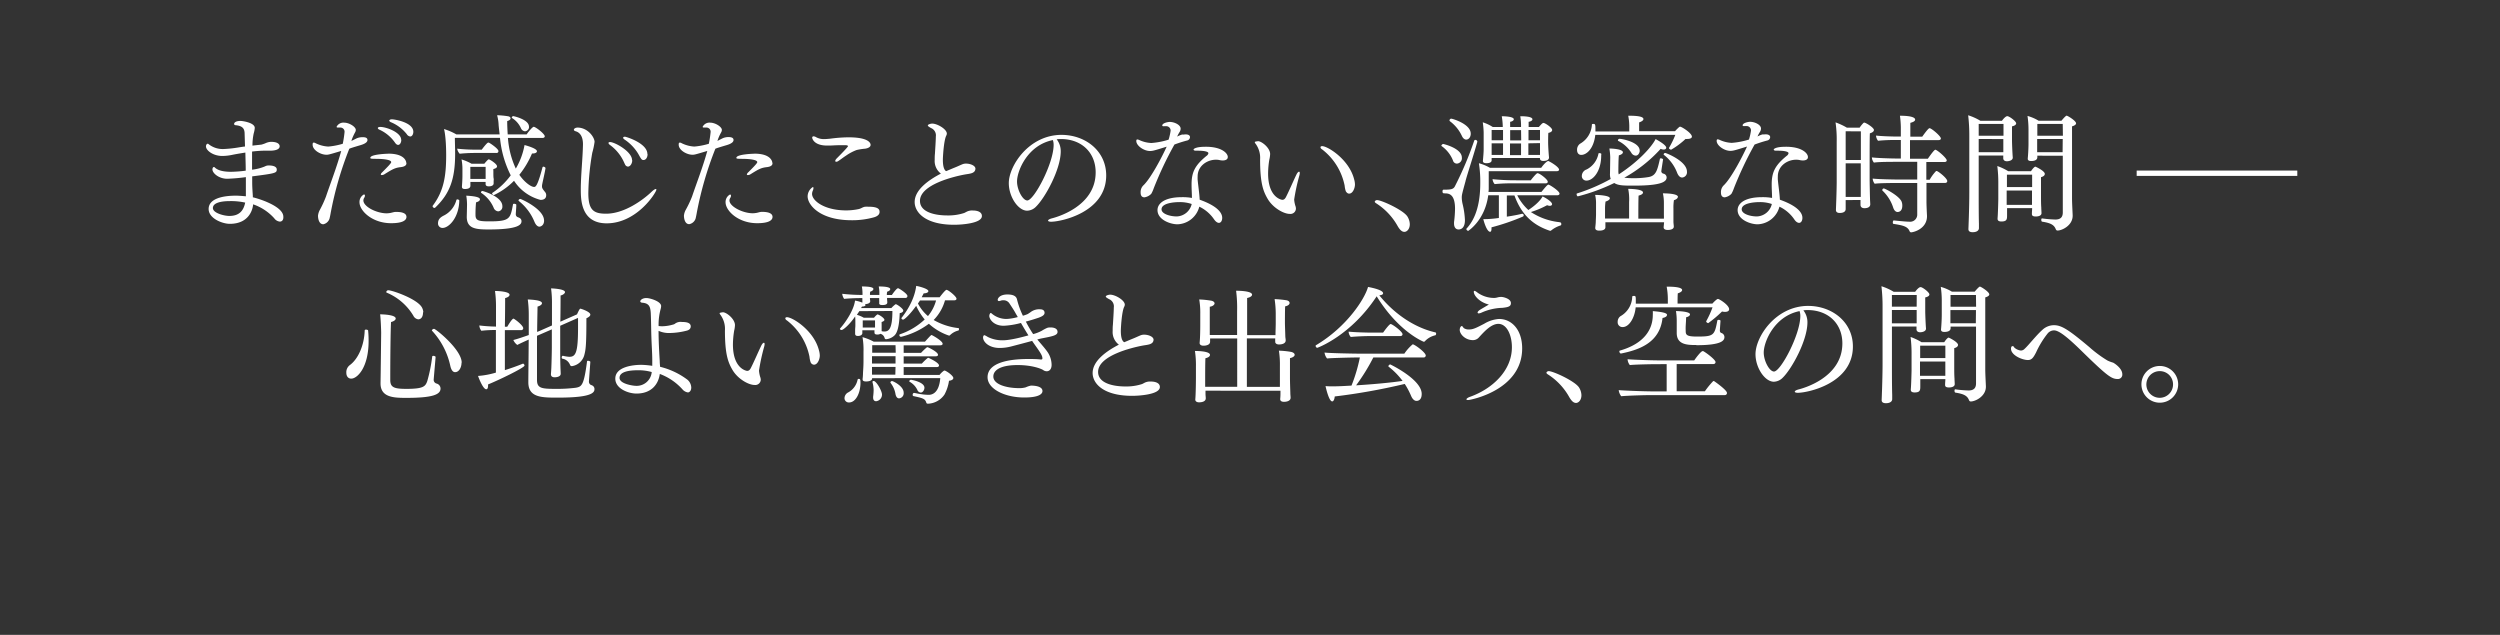 <svg xmlns="http://www.w3.org/2000/svg" viewBox="0 0 750 190.47"><rect x="0" y="0" width="750" height="190.47" fill="#333333" stroke="none"/><defs><style>.cls-1{fill:#fff;}.cls-2{fill:none;}</style></defs><g id="レイヤー_2" data-name="レイヤー 2"><g id="レイヤー_1-2" data-name="レイヤー 1"><path class="cls-1" d="M83.94,66.48a2.34,2.34,0,0,1-1.67-1,15.09,15.09,0,0,0-6.34-4.18c0,.53-.57,5.85-7,5.85-2.2,0-6.34-1.6-6.34-4.45,0-3.19,4.4-4,8.17-4,.3,0,1,0,3,.19V58c0-3.11,0-4.41,0-4.86a55.16,55.16,0,0,1-5.59.49c-2.5,0-4.44-1.67-4.44-2.81,0-.38.19-.72.46-.72a.33.33,0,0,1,.22.11c.69.69,2,1.33,4.94,1.33a38.29,38.29,0,0,0,4.37-.34c0-1.67-.07-3.49-.11-5.43-1.45.23-2.81.45-4.11.72a15,15,0,0,1-2.81.3c-2.73,0-4.9-1.63-4.9-2.88,0-.46.27-.8.53-.8a.33.33,0,0,1,.23.11A6.78,6.78,0,0,0,67,44.71a35.52,35.52,0,0,0,4.37-.45c.73-.12,1.41-.23,2.13-.31l-.11-3.72c0-1.37-.34-2.43-2.62-2.66-.35,0-.54-.19-.54-.38s.19-.91,1.94-.91c.61,0,4.26.53,4.26,2.09A7.48,7.48,0,0,1,76.12,40a16.74,16.74,0,0,0-.38,3.69c.83-.11,1.71-.19,2.66-.3A8.57,8.57,0,0,0,79.57,43a4.52,4.52,0,0,1,1.71-.45c2.36,0,2.62.95,2.62,1.33,0,1-1.4,1.33-3,1.33a34.65,34.65,0,0,0-5.28.26c0,1.9,0,3.76,0,5.44a14.16,14.16,0,0,0,3.88-1,2.23,2.23,0,0,1,1.17-.27c1.22,0,2.36.31,2.36,1.22,0,1.06-.49,1.17-7.37,2.05l0,1.9c0,1.25.11,2.7.19,4l0,.38c2.43.57,9.15,2.85,9.15,5.81C85.08,66,84.59,66.48,83.94,66.48ZM69,60.33c-3,0-5.13.61-5.13,2.09s3.31,2.36,4.94,2.36c3,0,4.26-1.6,4.75-4A19.72,19.72,0,0,0,69,60.33Z"/><path class="cls-1" d="M110.24,42c0,.53-.49,1.06-2,1.52-2.66.79-3,.91-3.45,1.1a104.17,104.17,0,0,0-5.55,19.07c-.08.5-.3,1.63-.42,2A2.51,2.51,0,0,1,97,67.28c-1.44,0-1.6-2-1.6-2.54a4.6,4.6,0,0,1,.46-1.6A32.9,32.9,0,0,0,97.78,59c1.48-4.37,3.23-8.81,4.59-13.72-3.79,1.14-3.87,1.14-4.48,1.14-1.67,0-4.1-1.36-4.1-3a1.64,1.64,0,0,1,.07-.53.39.39,0,0,1,.27-.11,1.08,1.08,0,0,1,.57.19,9.76,9.76,0,0,0,3.8,1,21.63,21.63,0,0,0,4.33-.84,32.51,32.51,0,0,0,.53-3.46,1.24,1.24,0,0,0-1.33-1.4,1.8,1.8,0,0,0-.38,0c-.11,0-.19,0-.3,0-.27,0-.38-.11-.38-.22a2.28,2.28,0,0,1,2.2-1.26c1.67,0,3.57,1.29,3.57,2.17a1.59,1.59,0,0,1-.22.76,14.3,14.3,0,0,0-1.11,2.54A4.3,4.3,0,0,0,106,42l1-.5a4.38,4.38,0,0,1,1.79-.34C109.86,41.14,110.24,41.48,110.24,42Zm11.7,23.06c0,1.1-1.29,1.9-4.6,1.9-5.69,0-9.49-3.73-9.49-6.27a2.56,2.56,0,0,1,1.33-2.36c.19,0,.3.16.3.38a1.25,1.25,0,0,1-.23.65,1.49,1.49,0,0,0-.23.76C109,62,113,64,116,64a7.14,7.14,0,0,0,.91-.08c.57-.07,1.1-.3,1.67-.34h.27C120.35,63.56,121.94,63.86,121.94,65.08Zm0-16.11c0,.46-.26,1-1.63,1.18-1.75.19-2.47.57-5,2.16a1.52,1.52,0,0,1-.77.23c-.19,0-.3-.08-.3-.19s.11-.38.46-.68c1.36-1.37,2.66-2.66,2.66-3,0-.79-2.62-1-4.6-1-1.52,0-1.67-.07-1.67-.3,0-1.14,5.58-1.25,5.73-1.25C121.3,46.2,121.9,48.29,121.9,49Zm-1.55-7c0,.76-.38,1.52-.95,1.52-.31,0-.65-.23-1-.76a11.45,11.45,0,0,0-4.6-3.8c-.34-.15-.49-.3-.49-.49s.27-.34.72-.34C115.86,38.07,120.35,39.7,120.35,41.94ZM124,39.55c0,.72-.38,1.4-.92,1.4a1.41,1.41,0,0,1-1.06-.72,11.88,11.88,0,0,0-4.75-3.57c-.34-.15-.49-.34-.49-.49s.3-.38.72-.38C118.41,35.79,124,36.7,124,39.55Z"/><path class="cls-1" d="M162.68,55.2a3.66,3.66,0,0,0-.08.61c0,.57.08.76.88,1.75a1.48,1.48,0,0,1,.38,1c0,1.07-.8,1.41-1.71,1.41a13.57,13.57,0,0,1-7.94-5.74,21,21,0,0,1-6.05,4.3.62.62,0,0,1-.53-.5.22.22,0,0,1,.12-.19,21.92,21.92,0,0,0,5.47-5.24A31.39,31.39,0,0,1,150,41.37H136.46c0,1.25.08,3.12.08,4.75,0,7.48-1.52,11.93-6,16.19a.36.36,0,0,1-.19.07.6.6,0,0,1-.57-.49.18.18,0,0,1,0-.12c3.31-4.37,4.07-8.81,4.07-15.19,0-5.36-.57-7.64-.65-7.87a17.77,17.77,0,0,1,3.69,1.6h13c-.11-.92-.22-1.86-.3-2.74a13,13,0,0,0-.46-3,23.94,23.94,0,0,1,3.23.3c.54.08.8.35.8.65s-.3.61-1,.8c0,1.4.07,2.73.15,4H158c.53-.84,1.78-2.28,2.12-2.28.54,0,3.31,2.12,3.31,2.85,0,.26-.23.49-.65.49H152.38a26.24,26.24,0,0,0,2.36,9.2,21.22,21.22,0,0,0,2.62-7.07c3.61,1,3.72,1.67,3.72,1.86,0,.38-.45.68-1.37.68h-.11a27,27,0,0,1-3.8,6.39c1.63,2.35,3.57,3.64,4.41,3.64.42,0,1,0,2.54-5.88A.29.29,0,0,1,163,50c.27,0,.65.22.65.45v0C163.48,51.67,162.87,54.21,162.68,55.2Zm-29.9,13.18a1.33,1.33,0,0,1-1.37-1.44c0-1.37,1.06-1.94,1.9-2.36A7.28,7.28,0,0,0,136.92,60a.3.3,0,0,1,.3-.19c.23,0,.57.19.57.34C137.68,65.34,134.64,68.38,132.78,68.38Zm16.75-23.06a.54.54,0,0,1-.61.57h-6.57a43.41,43.41,0,0,0-4.44.23,2.9,2.9,0,0,1-.76-1.52,49.45,49.45,0,0,0,5.5.3h1.87s1.55-2.12,1.93-2.12c.08,0,.16,0,.19,0C147.14,43,149.53,44.64,149.53,45.32Zm-.42,4.6c0,.34-.34.61-1.1.8a4.64,4.64,0,0,0,0,.64v.46c0,.64,0,1.4.08,1.71s0,.57,0,.87,0,.34,0,.5V55c0,.8-1,.91-1.41.91-.72,0-1-.26-1-.72v-.61h-4.56v.12c0,.38,0,.6,0,1,0,.57-.41,1-1.63,1-.57,0-.91-.15-.91-.68v-.12c0-.07.15-1.75.15-3.19V50.57a14.81,14.81,0,0,0-.27-2.74,14,14,0,0,1,3,1.29h3.84c.23-.3,1.1-1.33,1.33-1.33S149.11,49.12,149.11,49.92Zm-2.5,18.92c-3.88,0-6.58-.23-6.58-3.8V65s.08-3.19.08-3.6a17.12,17.12,0,0,0-.23-2.7c3.65.19,4.1.72,4.1,1.1s-.38.68-1.17.91a36,36,0,0,0-.16,3.76c0,1.67.84,1.94,4.15,1.94,6.19,0,6.3-.8,7.1-5.09,0-.15.19-.19.38-.19s.61.11.61.3v0c0,.76-.11,1.94-.15,2.7v.11a.92.92,0,0,0,.6.92c.69.22,1.11.56,1.11,1.21C156.45,67.36,155.65,68.84,146.61,68.84ZM141.1,50.07v3.61h4.59c0-.46,0-.84,0-1.37V50.07Zm9.61,11.78a1.39,1.39,0,0,1-1.25,1.56,1.63,1.63,0,0,1-1.37-1.1,10.07,10.07,0,0,0-3.73-4.45.15.15,0,0,1-.07-.15.49.49,0,0,1,.42-.42C144.82,57.29,150.71,58.92,150.71,61.85Zm8-23.86a1.32,1.32,0,0,1-1.18,1.4,1.47,1.47,0,0,1-1.22-.87,7,7,0,0,0-2.69-3.11c-.08,0-.08-.08-.08-.16a.48.48,0,0,1,.46-.41C154.09,34.84,158.69,35.82,158.69,38Zm4.52,28.15c0,1.56-1.1,1.86-1.41,1.86-.53,0-1.1-.49-1.52-1.55a15.36,15.36,0,0,0-4.67-6.16.28.28,0,0,1-.08-.15c0-.23.31-.46.54-.46S163.21,62.72,163.21,66.14Z"/><path class="cls-1" d="M182,67c-7.72,0-7.76-7.11-7.76-10.22,0-4.14.58-9.31.65-13.49,0-2.77-1.25-3.65-2.2-3.91-.27-.08-.53-.23-.53-.46s.34-.65,1.21-.65c3.12.12,5,3,5,4.3a22.82,22.82,0,0,1-.69,3.27,76.36,76.36,0,0,0-1.18,12.08c0,5.09,1.56,6.19,5.32,6.19,5.51,0,11.1-4.14,13.61-6.53.6-.57,1.06-.88,1.33-.88.11,0,.15.08.15.23C196.88,57.71,191.14,67,182,67Zm7.67-18.92c0,1-.61,1.9-1.29,1.9a1.05,1.05,0,0,1-.87-.65c-.12-.23-.31-.68-.61-1.29A13,13,0,0,0,183,43.5c-.3-.23-.45-.42-.45-.61s.19-.27.49-.27C184.38,42.62,189.62,45.44,189.62,48.06Zm4.6-1.83c0,1-.53,1.75-1.18,1.75-.49,0-.61,0-1.6-1.82a13.49,13.49,0,0,0-4.1-4.3c-.34-.22-.45-.41-.45-.57s.22-.3.53-.3S194.22,42.93,194.22,46.23Z"/><path class="cls-1" d="M220.06,42c0,.53-.49,1.06-2,1.52-2.66.79-3,.91-3.45,1.1a104.17,104.17,0,0,0-5.55,19.07c-.08.5-.3,1.63-.42,2a2.51,2.51,0,0,1-1.86,1.56c-1.44,0-1.6-2-1.6-2.54a4.6,4.6,0,0,1,.46-1.6A32.9,32.9,0,0,0,207.6,59c1.48-4.37,3.23-8.81,4.59-13.72-3.79,1.14-3.87,1.14-4.48,1.14-1.67,0-4.1-1.36-4.1-3a1.64,1.64,0,0,1,.07-.53.39.39,0,0,1,.27-.11,1.08,1.08,0,0,1,.57.19,9.76,9.76,0,0,0,3.8,1,21.63,21.63,0,0,0,4.33-.84,32.51,32.51,0,0,0,.53-3.46,1.24,1.24,0,0,0-1.33-1.4,1.85,1.85,0,0,0-.38,0c-.11,0-.19,0-.3,0-.27,0-.38-.11-.38-.22a2.28,2.28,0,0,1,2.2-1.26c1.67,0,3.57,1.29,3.57,2.17a1.59,1.59,0,0,1-.22.76,14.3,14.3,0,0,0-1.11,2.54,4.3,4.3,0,0,0,.61-.3l1-.5a4.38,4.38,0,0,1,1.79-.34C219.68,41.14,220.06,41.48,220.06,42Zm11.7,23.06c0,1.1-1.29,1.9-4.6,1.9-5.69,0-9.49-3.73-9.49-6.27A2.56,2.56,0,0,1,219,58.35c.19,0,.3.16.3.38a1.25,1.25,0,0,1-.23.65,1.49,1.49,0,0,0-.23.76c0,1.82,4,3.84,7,3.84a7.14,7.14,0,0,0,.91-.08c.57-.07,1.1-.3,1.67-.34h.27C230.17,63.56,231.76,63.86,231.76,65.08Zm0-16.11c0,.46-.26,1-1.63,1.18-1.75.19-2.47.57-5,2.16a1.52,1.52,0,0,1-.76.23c-.19,0-.31-.08-.31-.19s.12-.38.46-.68c1.37-1.37,2.66-2.66,2.66-3,0-.79-2.62-1-4.6-1-1.52,0-1.67-.07-1.67-.3,0-1.14,5.58-1.25,5.73-1.25C231.12,46.2,231.72,48.29,231.72,49Z"/><path class="cls-1" d="M263.87,63.6c0,.57-.38,1.21-1.67,1.59a24.09,24.09,0,0,1-6.72.88c-9.58,0-13.19-4.64-13.19-7.15a3.37,3.37,0,0,1,1.56-2.81c.15,0,.19.15.19.34a2.19,2.19,0,0,1-.19.73,2.52,2.52,0,0,0-.23,1c0,2,3.61,4.94,10.26,4.94a18.41,18.41,0,0,0,3.65-.38c.8-.15,1.21-.61,2-.72a7.65,7.65,0,0,1,1,0C263.76,62,263.87,63,263.87,63.6Zm-2.69-20.14c0,.53-.5.95-1.6,1.14A18.79,18.79,0,0,0,257,45a14.15,14.15,0,0,0-3.16,1.67c-.79.5-1.48,1.07-2.35,1.64a1.23,1.23,0,0,1-.61.22c-.19,0-.3-.07-.3-.26s.15-.46.53-.84c3.15-3.15,3.3-3.53,3.3-3.61s-.26-.26-.72-.26-1,0-1.56,0c-1.17,0-2.16.07-3.11.11h-.87c-4,0-4.49-2.13-4.49-2.35a.38.38,0,0,1,.42-.42,1.59,1.59,0,0,1,.76.26,4.82,4.82,0,0,0,2.36.57,19.22,19.22,0,0,0,2.05-.15,44.14,44.14,0,0,1,5-.38C260.38,41.14,261.18,42.81,261.18,43.46Z"/><path class="cls-1" d="M286.26,67.43c-8.67,0-11.86-3.72-11.86-6.83,0-3.58,4-6.5,7.87-8.52a4.72,4.72,0,0,1-1.86-4.1c0-.61,0-1.21.07-1.86.08-1.33.27-4.07.27-5.17a2.36,2.36,0,0,0-1.45-2.54c-.72-.42-.95-.57-.95-.8s.73-.53,1.33-.53c1.52,0,4.37,1.67,4.37,3a1.48,1.48,0,0,1-.19.65c-.72,1.44-1,6.3-1,7.22,0,2.5.6,3.15.94,3.38h.08l2.09-.88c1.37-.53,2.09-.91,2.85-1.21a2.79,2.79,0,0,1,1-.16c1.29,0,2.81.61,2.81,1.53v0c-.08,1.48-1.75,1.48-3.23,1.75-3.12.57-13.41,3-13.41,7.9,0,3.61,5,4.37,8.16,4.37a15.32,15.32,0,0,0,5.06-.72c.23-.07.57-.3.91-.45a3.55,3.55,0,0,1,1.71-.31c1.52,0,2.74.49,2.74,1.64C294.62,67.05,288.31,67.43,286.26,67.43Z"/><path class="cls-1" d="M331.86,52.62c0,11.13-13.61,13.9-16.53,13.9-.57,0-.91-.15-.91-.34s.34-.46,1.17-.68,13.11-3.31,13.11-13.79c0-5.82-4.1-10-10.45-10h-.07a10.94,10.94,0,0,0-1.18.08,5.73,5.73,0,0,1,1.22,3.61c0,5.39-4.64,13.86-7.38,16.56a3.88,3.88,0,0,1-2.69,1.25c-2.7,0-5.51-4.17-5.51-8.28,0-5.13,6-14.47,15.84-14.47C325.74,40.5,331.86,45.36,331.86,52.62Zm-26.75,1.82c0,2.51,1.71,5.7,3.08,5.7,2,0,7.9-11.1,7.9-16.68a4.44,4.44,0,0,0-.23-1.44C308.19,43.57,305.11,51.33,305.11,54.44Z"/><path class="cls-1" d="M357,41.14a1.06,1.06,0,0,1-.83,1,37.75,37.75,0,0,0-3.84,1.22,107.56,107.56,0,0,0-6.23,13.18,9.43,9.43,0,0,1-.72,1.6,3.59,3.59,0,0,1-2.05,1.06c-.65,0-1.14-.38-1.14-1.41a2.83,2.83,0,0,1,.76-2.12C345.2,53.6,348.65,47,350,44c-3.65,1.14-4.18,1.3-5,1.3-1.87,0-4.11-1.6-4.11-3,0-.35.12-.46.31-.46a1.73,1.73,0,0,1,.64.19,9.47,9.47,0,0,0,3.57.87,22.69,22.69,0,0,0,5.17-1,17.27,17.27,0,0,0,.61-2.7,1.31,1.31,0,0,0-1.48-1.33,2,2,0,0,0-.5,0h-.19c-.23,0-.34-.08-.34-.23,0-.68,1.56-1.06,2.24-1.06,1.45,0,3.27.91,3.27,2a1.83,1.83,0,0,1-.3,1,9.71,9.71,0,0,0-.61,1.1l-.15.31a7.36,7.36,0,0,1,1.44-.61,1.87,1.87,0,0,1,.49,0C356.18,40.19,357,40.46,357,41.14Zm11.33,6c0,.72-.73,1-1.49,1a3.87,3.87,0,0,1-1-.12,4.93,4.93,0,0,0-1-.11c-2.81,0-5.55,1.94-5.55,5a9.49,9.49,0,0,0,0,1c.19,2,.53,4.14.61,6,6.72,2.39,6.76,4.86,6.76,5.5s-.3,1.45-1,1.45c-.42,0-.95-.34-1.45-1.07A11.21,11.21,0,0,0,359.79,62a7,7,0,0,1-6.54,5.29c-2.16,0-6-1.37-6-4.26,0-2.05,2.2-3.88,7.33-3.88a15.71,15.71,0,0,1,3,.23c0-1-.11-2.62-.11-4.06,0-3.77,1.1-5.78,4.48-8.55a1.28,1.28,0,0,0,.57-.8c0-.68-2.32-.76-2.93-.76-.22,0-.41,0-.6,0h-.23c-.46,0-.69-.15-.69-.34s.61-.84,3.61-.84C366.4,44,368.34,45.93,368.34,47.11ZM353.86,60.63c-.42,0-5.4,0-5.4,2.17,0,1.33,2.44,2.13,4.6,2.13a4.77,4.77,0,0,0,4.45-3.73A11.14,11.14,0,0,0,353.86,60.63Z"/><path class="cls-1" d="M388.25,59.87a8.39,8.39,0,0,0,.46,2.17,3.7,3.7,0,0,1,.07.57,1.65,1.65,0,0,1-1.86,1.56c-1.79,0-5.05-1.79-6.65-4.56-1.33-2.28-2.24-4.75-2.24-11.78a7.15,7.15,0,0,0-1.22-4.52c-.26-.34-.38-.53-.38-.69s1-.26,1-.26c1.06,0,3.61,2,3.61,3.87a7.92,7.92,0,0,1-.23,1.6,26.17,26.17,0,0,0-.38,4.22c0,7.41,4.22,7.9,4.26,7.9.53,0,.83-.34,1.1-.84.95-1.86,2.16-4.71,3.15-6.76.27-.53.57-.84.76-.84s.23.16.23.42a2.86,2.86,0,0,1-.11.69A59.48,59.48,0,0,0,388.25,59.87Zm18.24-4.52c0,1-.61,2.74-1.75,2.74-.34,0-.68-.19-1-.72a7.08,7.08,0,0,1-.34-1.64,18.22,18.22,0,0,0-6.8-10.94.81.81,0,0,1-.46-.61c0-.19.19-.34.5-.34,1.67,0,8.13,4,9.61,10A5.79,5.79,0,0,1,406.49,55.35Z"/><path class="cls-1" d="M422.94,67.25c0,1.48-.87,2.31-1.63,2.31s-1.37-.64-2-1.71a19.19,19.19,0,0,0-6.54-6.91c-.23-.15-.34-.31-.34-.46s.3-.45.68-.45c1.37,0,8.06,3.07,9.16,5A4.56,4.56,0,0,1,422.94,67.25Z"/><path class="cls-1" d="M438.56,47.3a1.6,1.6,0,0,1-1.48,1.78,1.22,1.22,0,0,1-1.18-.91,9.6,9.6,0,0,0-3.34-4.29c-.11-.08-.15-.15-.15-.23s.3-.46.57-.46C433,43.19,438.56,44.45,438.56,47.3Zm1.11,7c-1,3.69-1.14,4.14-1.14,4.94a9,9,0,0,0,.26,2,24.74,24.74,0,0,1,.69,4.79c0,2.2-1,2.81-1.9,2.81s-1.37-.72-1.37-1.78c0-.12,0-.27,0-.42a33.25,33.25,0,0,0,.3-4c0-4.14-1.6-4.63-3-4.63-.49,0-.76,0-.76-.61,0-.27.11-.5.34-.5h.42c1.86,0,2.51-.19,2.93-.95a103,103,0,0,0,5.81-13.71.35.35,0,0,1,.34-.27.59.59,0,0,1,.61.5v.07C442,46.84,440.39,51.63,439.67,54.25Zm1.55-14.17c0,1-.6,1.75-1.36,1.75-.46,0-.95-.35-1.3-1.11A11.52,11.52,0,0,0,435,36.39a.33.33,0,0,1-.15-.26.54.54,0,0,1,.53-.53C435.71,35.6,441.22,37.19,441.22,40.08Zm27.17,27.13a.39.39,0,0,1-.23.38,8.35,8.35,0,0,0-2.92,1.59s0,0-.12,0a.27.27,0,0,1-.15,0c-4.94-1.63-8.51-4.71-10.64-10.6h-2.28V65c1.71-.26,3.35-.56,4.56-.87h.08a.44.44,0,0,1,.42.46.43.43,0,0,1-.23.38,66.41,66.41,0,0,1-9.43,3.23v.34c0,.68-.15,1-.41,1-1,0-1.9-3.12-2.05-3.8h.57a31.64,31.64,0,0,0,4.1-.35V58.58h-3.19c-1,7.56-6,10.68-6,10.68a.68.68,0,0,1-.57-.53.16.16,0,0,1,0-.08c1.49-1.63,4.18-5.13,4.18-13.68a36,36,0,0,0-.41-6,13.42,13.42,0,0,1,3.3,1.37h15.39c1.37-1.9,2.09-2.05,2.09-2.05.19,0,3.27,1.71,3.27,2.62,0,.26-.27.45-.73.45H446.62v5.32a6.84,6.84,0,0,1-.08.91h15.88c1.41-1.71,1.83-2.2,2.13-2.2s3.31,1.9,3.31,2.7c0,.3-.27.49-.69.49h-12A15.31,15.31,0,0,0,458.51,63c3.42-2.24,4.22-4,4.26-4.07.8.35,2.85,1.56,2.85,2.32,0,.27-.23.5-.69.5a2.54,2.54,0,0,1-.8-.19,27,27,0,0,1-4.86,2.05,19.26,19.26,0,0,0,8.21,3,2.44,2.44,0,0,1,.8.19A.9.9,0,0,1,468.39,67.21ZM465.65,39c0,.41-.41.72-1.14.87-.07.61-.07,2.7-.07,2.7,0,.23,0,1.78.26,4.63v.08c0,.27-.15,1-1.71,1-.68,0-1-.27-1-.72v-.16H447.49l0,.69c0,.15,0,.87-1.56.87-.72,0-1.06-.23-1.06-.64v-.08c.11-1.22.23-2.55.23-3.46,0-.53,0-1.9,0-2.47,0-.15,0-1.78,0-2.54a25.78,25.78,0,0,0-.27-3.08,12.56,12.56,0,0,1,3,1.41h3a20.32,20.32,0,0,0-.3-3.23c.11,0,3.61,0,3.61.91,0,.3-.34.64-1.1.76,0,.26,0,.83,0,1.56h3.27a17.11,17.11,0,0,0-.23-3.23h.23c.34,0,3.42,0,3.42.91,0,.3-.35.64-1.14.76,0,.26,0,.83,0,1.56h3.07c.8-.92,1.11-1.22,1.37-1.22C463.49,36.85,465.65,38.29,465.65,39Zm-14.74,0h-3.42v3.07h3.42Zm0,4h-3.42v3.49h3.42Zm13.41,11.55c0,.3-.26.45-.64.45h-9.5a55.24,55.24,0,0,0-5.78.23,2.62,2.62,0,0,1-.64-1.48,67.93,67.93,0,0,0,7.18.34h4.29c.5-.68,1.71-2.13,2-2.13C461.82,51.89,464.32,53.83,464.32,54.48Zm-8-15.5h-3.27c0,1,0,2,0,3.07h3.31Zm0,4H453v3.49h3.31ZM462,39h-3.45c0,1,0,2,0,3.07H462Zm-3.49,4v3.49H462V42.93Z"/><path class="cls-1" d="M490.2,55.69c-3,0-4.71,0-5.92-.79a56.39,56.39,0,0,1-10.91,4c-.22,0-.38-.34-.38-.57s0-.27.16-.31a54,54,0,0,0,10.06-4.33A4.16,4.16,0,0,1,483,52s.07-4.22.07-4.86a19.25,19.25,0,0,0-.26-2.59c.68,0,4.06.15,4.06,1.14,0,.34-.38.69-1.21.91-.15,1.22-.15,4.72-.15,4.72a3.69,3.69,0,0,0,.11,1c6-3.91,9.88-8.24,11.06-10.6.49.27,3.19,1.75,3.19,2.58,0,.35-.31.57-.76.57a2.27,2.27,0,0,1-.91-.22,42.64,42.64,0,0,1-10.91,8.66,21.9,21.9,0,0,0,2.78.15,26.11,26.11,0,0,0,4.48-.34c2.28-.38,2.66-2.09,3.42-5.43,0-.16.19-.19.34-.19s.61.15.61.34v0c-.53,3.42-.53,3.49-.53,3.57a.8.8,0,0,0,.6.68,1.19,1.19,0,0,1,1,1.18C499.93,54.48,498.56,55.69,490.2,55.69ZM507.57,41c0,.42-.53.68-1.33.68a2.73,2.73,0,0,1-.57,0,23.29,23.29,0,0,1-4.33,3.23c-.19,0-.65-.26-.65-.45s0,0,0-.08a26,26,0,0,0,1.9-3.91h-24c-.49,4.25-2.69,6-4.21,6-.84,0-1.26-.64-1.26-1.48a2.2,2.2,0,0,1,.88-1.86,7,7,0,0,0,3.57-5.78c0-.11.19-.18.38-.18.64,0,.68.15.68,1.74v.53h10.15v-.72a18.17,18.17,0,0,0-.31-4h.38c3.12,0,4.18.42,4.18,1,0,.34-.42.72-1.29,1,0,.45,0,1.82,0,2.65h10.76a13.32,13.32,0,0,1,1.25-1.25.46.46,0,0,1,.3-.11C504.49,38,507.57,39.93,507.57,41Zm-27.21,5.66c0,4.75-2.46,7.52-4.4,7.52a1.35,1.35,0,0,1-1.41-1.44A2.09,2.09,0,0,1,476,50.83a6.73,6.73,0,0,0,3.53-4.71c0-.15.19-.19.34-.19s.53.11.53.27Zm23,12.39c0,.38-.42.79-1.18,1a14.3,14.3,0,0,0-.15,2.51v1.06c0,1,0,2.25,0,2.81s.11,1.18.11,1.56c0,.91-1.37,1-1.78,1-.8,0-1.26-.27-1.26-.76v-.11c0-.12.08-.88.12-1.33v-.12h-17.6v.15c0,.54,0,1,0,1.37,0,.23-.07,1-1.86,1-.76,0-1.18-.27-1.18-.76v-.12c0-.11.12-1,.15-1.67,0-.49.08-1.55.08-2.39V61.24a11.13,11.13,0,0,0-.27-2.77c1.07,0,4.41.19,4.41,1,0,.35-.38.73-1.29,1a15.3,15.3,0,0,0-.15,2.35v.65c0,.65,0,1.41,0,2.09h7.22v-4.9a16.25,16.25,0,0,0-.27-4c.27,0,4.44,0,4.44,1.1,0,.35-.41.69-1.32.92-.08.95-.08,5.35-.08,6.91h7.67a9.13,9.13,0,0,0,0-1V60.94a13.34,13.34,0,0,0-.3-2.93C499.32,58,503.39,58,503.39,59.08ZM490.7,46.69a1.58,1.58,0,0,1-1.22-.72,9.75,9.75,0,0,0-4-3.69.21.21,0,0,1-.11-.19.52.52,0,0,1,.45-.45c.8,0,6.08,1,6.08,3.53C492,45.21,491.76,46.69,490.7,46.69Zm15.39,4.82a1.58,1.58,0,0,1-1.45,1.75c-.53,0-1.06-.38-1.48-1.37a12.28,12.28,0,0,0-4-5.43.26.26,0,0,1-.07-.15.49.49,0,0,1,.49-.42C499.82,45.89,506.09,48.32,506.09,51.51Z"/><path class="cls-1" d="M531.05,41.14a1.06,1.06,0,0,1-.83,1,38.56,38.56,0,0,0-3.84,1.22,107.56,107.56,0,0,0-6.23,13.18,9.43,9.43,0,0,1-.72,1.6,3.59,3.59,0,0,1-2,1.06c-.65,0-1.14-.38-1.14-1.41a2.83,2.83,0,0,1,.76-2.12c2.24-2.06,5.7-8.7,7.06-11.71-3.64,1.14-4.18,1.3-5,1.3-1.86,0-4.11-1.6-4.11-3,0-.35.12-.46.31-.46a1.73,1.73,0,0,1,.64.19,9.47,9.47,0,0,0,3.57.87,22.69,22.69,0,0,0,5.17-1,17.27,17.27,0,0,0,.61-2.7,1.31,1.31,0,0,0-1.48-1.33,2,2,0,0,0-.5,0h-.19c-.22,0-.34-.08-.34-.23,0-.68,1.56-1.06,2.24-1.06,1.45,0,3.27.91,3.27,2a1.83,1.83,0,0,1-.3,1,9.71,9.71,0,0,0-.61,1.1l-.15.31a7.36,7.36,0,0,1,1.44-.61,1.91,1.91,0,0,1,.49,0C530.22,40.19,531.05,40.46,531.05,41.14Zm11.33,6c0,.72-.73,1-1.48,1a3.89,3.89,0,0,1-1-.12,4.93,4.93,0,0,0-1-.11c-2.81,0-5.55,1.94-5.55,5a9.49,9.49,0,0,0,0,1c.19,2,.53,4.14.61,6,6.73,2.39,6.76,4.86,6.76,5.5s-.3,1.45-1,1.45c-.42,0-1-.34-1.45-1.07A11.21,11.21,0,0,0,533.83,62a7,7,0,0,1-6.54,5.29c-2.16,0-6-1.37-6-4.26,0-2.05,2.2-3.88,7.33-3.88a15.71,15.71,0,0,1,3,.23c0-1-.11-2.62-.11-4.06,0-3.77,1.1-5.78,4.48-8.55a1.28,1.28,0,0,0,.57-.8c0-.68-2.32-.76-2.92-.76-.23,0-.42,0-.61,0h-.23c-.46,0-.68-.15-.68-.34s.6-.84,3.61-.84C540.44,44,542.38,45.93,542.38,47.11ZM527.9,60.63c-.42,0-5.39,0-5.39,2.17,0,1.33,2.43,2.13,4.59,2.13a4.77,4.77,0,0,0,4.45-3.73A11.14,11.14,0,0,0,527.9,60.63Z"/><path class="cls-1" d="M562.18,39c0,.35-.31.73-1.22,1-.07,1.29-.07,5.93-.07,9.42v4.18c0,1.07.07,4.71.11,5.82,0,.64.08,1.55.08,1.9,0,.11,0,1.14-1.75,1.14-.8,0-1.18-.42-1.18-1,0-.38,0-.92,0-1.45H553.7v1.07c0,.57,0,1.21,0,1.63,0,1-1.1,1.18-1.78,1.18s-1.14-.27-1.14-.88V63c0-.31.23-5.59.23-8.55v-12a35.41,35.41,0,0,0-.35-5.74,19.87,19.87,0,0,1,3.42,1.6h3.8a9.28,9.28,0,0,1,1.18-1.45.35.35,0,0,1,.27-.07C559.82,36.85,562.18,38.29,562.18,39Zm-8.48.38V48h4.56l0-8.59Zm0,9.62V59.08h4.53c0-.92,0-3.61,0-4.83V49Zm30.48,5.32c0,.34-.27.57-.69.57h-5.55v5.58c0,1.22.12,3.5.16,4.3v.07c0,3.88-4.14,4.86-4.75,4.86-.27,0-.38-.15-.5-.38-.6-1.48-2.24-1.74-4.82-2.16-.12,0-.19-.19-.19-.42s.11-.65.3-.61c3,.31,4.14.38,4.64.38a2.13,2.13,0,0,0,2.39-2V54.9h-5.58c-1.52,0-5.7,0-7.18.22a2.76,2.76,0,0,1-.61-1.55c1.37.19,6.27.3,8.66.3h4.71V48.55H568.6c-1.48,0-4.94,0-6.42.23a2.56,2.56,0,0,1-.61-1.56c1.41.19,5.62.34,8,.34h.68V42h-1.52a49.83,49.83,0,0,0-5.32.23,2.89,2.89,0,0,1-.61-1.56c1.52.19,4.75.3,6.8.3h.65V38.22a27.27,27.27,0,0,0-.27-3.5c3.84,0,4.56.69,4.56,1.14s-.45.72-1.44,1c0,.61,0,2.28,0,4.14h3.57c1.79-2.5,2.06-2.54,2.21-2.54.57,0,3.38,2.39,3.38,3.07,0,.31-.27.5-.65.5H573v5.58h5.36c1-1.44,1.94-2.69,2.24-2.69.53,0,3.42,2.5,3.42,3.19,0,.3-.26.49-.64.49h-5.48v5.32h1a13.3,13.3,0,0,1,1.86-2.54.28.28,0,0,1,.22-.08C581.33,51.25,584.18,53.45,584.18,54.33ZM570.69,61.7c0,1.86-1.22,1.9-1.41,1.9-.45,0-.95-.31-1.29-1.22a12.06,12.06,0,0,0-3.3-5.24s0-.08,0-.15a.49.49,0,0,1,.45-.46c.31,0,4.52,2.13,5.32,3.91A3.15,3.15,0,0,1,570.69,61.7Z"/><path class="cls-1" d="M604.85,37c0,.38-.38.72-1.25.91,0,.38,0,1.41,0,2.32V42c0,1.25.15,4.48.23,5.2v.08c0,.87-1.18,1.1-1.79,1.1s-1.06-.34-1.06-.87c0-.27,0-.53,0-.84h-7.37v12.2c0,1.63,0,5.81.07,8.28l0,1.29c0,.53-.42,1.22-1.9,1.22-.91,0-1.25-.38-1.25-.88v-.15s.26-6.23.26-10.86v-17a51.09,51.09,0,0,0-.34-6.19,16.92,16.92,0,0,1,3.69,1.67h6.45c0-.07,1-1.4,1.6-1.4S604.85,36.39,604.85,37Zm-3.8.19h-7.44v3.53h7.44Zm-7.44,4.52v3.95H601c0-.79,0-2.09,0-2.73V41.71Zm19.83,10.45c0,.38-.27.76-1.14,1,0,.42,0,1.82,0,3.15v2.55c0,.91,0,2.39.08,3.38,0,.42.07,1.37.07,1.71,0,.72-.83,1-1.71,1s-1.17-.26-1.17-.75v-.08c0-.57.07-1.22.07-1.56v-.11h-7.52v1.06c0,.31,0,.76,0,1,0,1.21,0,1.94-1.71,1.94-.76,0-1.14-.27-1.14-.8V65.5c.11-1.07.22-5.32.22-5.74V55.05a39.25,39.25,0,0,0-.3-5.24,16,16,0,0,1,3.27,1.55h6.84c.64-1,1.14-1.36,1.29-1.36S613.44,51.29,613.44,52.16Zm-3.8,5H602v4.29h7.6V57.14Zm0-4.75h-7.56v3.72h7.56ZM622.82,37c0,.3-.3.65-1.21.91,0,3.84,0,21.66,0,21.66,0,1.37.15,3.88.19,5v.15c0,2.92-3.19,4.44-4.52,4.44-.34,0-.46-.19-.57-.45-.53-1.33-1.67-1.83-4.07-2.21-.15,0-.26-.3-.26-.53s.07-.45.22-.45h0a35.79,35.79,0,0,0,4,.34c1.52,0,2.24-.68,2.24-2.13,0-2.39,0-5,0-7.79s0-5.92,0-9.23H611.2v.46c0,1-1.18,1.14-1.87,1.14s-1-.27-1-.65v-.15c.07-.65.22-2.74.22-4.45v-4.1a28,28,0,0,0-.3-4.18,13.08,13.08,0,0,1,3.34,1.44h6.84c.16-.19,1.26-1.52,1.56-1.52S622.82,36.24,622.82,37Zm-4,.19H611.2l0,3.53h7.67Zm0,4.52h-7.67v1.83c0,.79,0,1.52,0,2.12h7.63Z"/><path class="cls-1" d="M641,52.77v-1.6h48.19v1.6Z"/><path class="cls-1" d="M110.58,102.3c0,8.06-3.45,11.29-5.2,11.29-.91,0-1.48-.69-1.48-1.75a2.67,2.67,0,0,1,1.06-2.32c2.58-1.9,4.33-6.08,4.45-10.41,0-.15.19-.23.41-.23s.57.12.61.23A29.29,29.29,0,0,1,110.58,102.3Zm11.33,17.06c-3.65,0-7.75-.07-7.75-4.33v-.19c.07-3.8.19-15,.19-15,0-.6-.12-4.14-.31-5.54.72,0,4.67.11,4.67,1.25,0,.38-.41.8-1.4,1.06-.15,2.63-.23,11.48-.23,15.62V114c0,2.21,1.14,2.66,4.83,2.66,5.09,0,5.7-.72,6.27-2.32a46.87,46.87,0,0,0,1.48-7.37c0-.15.19-.22.38-.22s.64.15.64.34v0c0,.19-.57,6.64-.57,6.76a1.15,1.15,0,0,0,.84,1.21,1.56,1.56,0,0,1,1.21,1.49C132.16,118.37,129.81,119.36,121.91,119.36Zm5-25.68c0,1.74-.87,2.12-1.44,2.12A1.91,1.91,0,0,1,124,94.7,16.93,16.93,0,0,0,116,87.79a.22.22,0,0,1-.12-.19.65.65,0,0,1,.57-.53c1.22,0,8.93,2.66,10.19,5.28A3.49,3.49,0,0,1,127,93.68Zm11.55,15.12c0,1.44-.76,2.85-1.94,2.85-.72,0-1.18-.76-1.44-1.94a22.37,22.37,0,0,0-5.44-10.45.21.21,0,0,1-.07-.15c0-.19.38-.46.64-.46C130.72,98.65,138.51,104.89,138.51,108.8Z"/><path class="cls-1" d="M146.42,115.33c0,.16,0,.27,0,.38,0,.73-.23,1.07-.54,1.07-.91,0-2.12-3-2.47-4a24.51,24.51,0,0,0,5.36-1V99h0a38,38,0,0,0-4.37.23,2.87,2.87,0,0,1-.6-1.59,49.39,49.39,0,0,0,5,.34V91.74a33.64,33.64,0,0,0-.3-4.45c.91,0,4.37.16,4.37,1.14,0,.38-.42.76-1.33,1,0,.61,0,4.33-.08,8.59h.72c.5-.88,1.49-2.43,1.87-2.43.22,0,2.92,2,2.92,2.88a.58.58,0,0,1-.65.57h-4.86v12c1.94-.61,3.84-1.29,5.4-1.94h.07c.19,0,.42.31.42.57C157.36,110.32,149.34,114.16,146.42,115.33Zm31.91,1.52c0,1.94-4.82,2.44-11.2,2.44-4.75,0-8.63-.08-8.63-4.6v-.19c0-1.64.08-7.64.11-12.62-1.29.57-2.54,1.14-3.42,1.6A3.55,3.55,0,0,1,154,102c1.4-.35,3-.92,4.63-1.49v-6a34,34,0,0,0-.3-4.67c3.88.15,4.26.76,4.26,1.14s-.5.76-1.33,1c0,.8-.08,3.95-.12,7.6.46-.19.88-.34,1.26-.53l3.19-1.41v-6.5a32.41,32.41,0,0,0-.27-4.63c3.95.19,4.18.87,4.18,1.14s-.45.8-1.33,1c0,.79,0,4.37-.07,7.86l5-2.2c.46-1,.8-1.71,1-1.71s3,.91,3,1.78c0,.38-.42.76-1.18,1.1,0,7.3-.15,9.24-.57,10.8a4.55,4.55,0,0,1-3.8,3.57.6.6,0,0,1-.57-.46,3,3,0,0,0-2.28-1.79c-.11,0-.19-.18-.19-.37s.12-.5.34-.5h0a11.23,11.23,0,0,0,1.9.31h.08c1.9,0,2.58-1.33,2.58-8.67,0-1,0-2,0-3l-5.35,2.36v6.53c0,1.56,0,3.76.07,5.78,0,.38.08,1.63.08,2.09,0,1-1.56,1.06-1.79,1.06-.8,0-1.14-.34-1.14-.91v-.08s.08-1,.12-1.82c.07-1.67.15-4.9.15-6.38V98.81l-4.45,1.93c0,5.59,0,11.9,0,13.23,0,2.5,1.33,2.69,5.59,2.69a44.69,44.69,0,0,0,6.08-.34c1.71-.34,2.39-.57,3.34-7.9,0-.15.15-.19.34-.19s.65.15.65.34v0l-.42,5.81a1.14,1.14,0,0,0,.53,1.07,4.17,4.17,0,0,1,.46.19A1.17,1.17,0,0,1,178.33,116.85Z"/><path class="cls-1" d="M206.38,117.73a2.65,2.65,0,0,1-1.63-.91,17.26,17.26,0,0,0-6.81-4.64c-.45,3.34-2.73,5.89-7,5.89-2.4,0-6.35-1.44-6.35-4.48,0-3.61,5.43-4.14,7.83-4.14a25.17,25.17,0,0,1,3.26.3V108c0-1.86-.19-4.52-.26-6.8-.08-2.13-.08-5-.19-7.29-.12-1.71-.38-2.85-2.36-3.08-.57,0-.79-.23-.79-.42,0-.42.72-1,1.82-1s4.44,1,4.44,2.4a3.4,3.4,0,0,1-.15.91,17.93,17.93,0,0,0-.61,5.09,10.34,10.34,0,0,0,1.11.07,12.47,12.47,0,0,0,3.3-.53,1.2,1.2,0,0,0,.53-.26,2.74,2.74,0,0,1,2-.5c1.25,0,2.7.15,2.7,1.33,0,.5-.27,1.07-1.26,1.29a21.66,21.66,0,0,1-5,.69,7.53,7.53,0,0,1-3.39-.65c0,3.12.19,6.39.35,9.08,0,.61.07,1.18.11,1.71a22.54,22.54,0,0,1,8.21,3.88,3.23,3.23,0,0,1,1.14,2.35C207.37,117.31,206.76,117.73,206.38,117.73Zm-15.08-6.65c-2.66,0-5.44.45-5.44,2.28s4.14,2.39,4.9,2.39a4.53,4.53,0,0,0,4.75-4.06v-.08A14.48,14.48,0,0,0,191.3,111.08Z"/><path class="cls-1" d="M227.7,111.19a8.55,8.55,0,0,0,.45,2.17,2.8,2.8,0,0,1,.08.57,1.65,1.65,0,0,1-1.86,1.56c-1.79,0-5.05-1.79-6.65-4.56-1.33-2.28-2.24-4.75-2.24-11.78a7.15,7.15,0,0,0-1.22-4.52c-.26-.34-.38-.54-.38-.69s1-.26,1-.26c1.06,0,3.61,2,3.61,3.87a8,8,0,0,1-.23,1.6,26.06,26.06,0,0,0-.38,4.22c0,7.4,4.22,7.9,4.26,7.9.53,0,.83-.34,1.1-.84.95-1.86,2.16-4.71,3.15-6.76.27-.53.57-.84.76-.84s.23.16.23.42a2.86,2.86,0,0,1-.11.69A59.48,59.48,0,0,0,227.7,111.19Zm18.24-4.52c0,1-.61,2.74-1.75,2.74a1.16,1.16,0,0,1-1-.73,6.86,6.86,0,0,1-.34-1.63,18.22,18.22,0,0,0-6.8-10.94.81.81,0,0,1-.46-.61c0-.19.19-.34.5-.34,1.67,0,8.13,4,9.61,10A5.79,5.79,0,0,1,245.94,106.67Z"/><path class="cls-1" d="M272.23,88.81a.56.56,0,0,1-.6.57h-5.51v.31c0,.42.07.61.07,1.06s-.41.76-1.48.76c-.53,0-.95-.11-.95-.53v0a5.85,5.85,0,0,0,0-.8c0-.19,0-.49,0-.76h-2.78v.08c0,.38.08.49.08.91s-.53.72-1.18.8c-.15,0-.3,0-.42,0a.36.36,0,0,1,.19.3c0,.23-.34.46-1.06.46l-.27.45h9.09a7.5,7.5,0,0,1,1.29-1.17c.38,0,2.28,1.36,2.28,1.9,0,.38-.38.68-1.07.79-.15,4.79-1,6.12-1.52,6.65a4.24,4.24,0,0,1-2.54,1.18.45.45,0,0,1-.46-.34,1.76,1.76,0,0,0-1.25-1.29,1.73,1.73,0,0,1-.8.22h-.15c-.65,0-.84-.22-.84-.57a4.41,4.41,0,0,1,0-.72h-3.65V100c0,.07-.11.79-1.33.79-.53,0-.83-.19-.83-.68V100c0-.15,0-.57,0-1s.07-.92.07-1.33v-1c0-.57,0-1.18-.07-1.75C255,97.25,253,99,252.48,99c-.27,0-.5-.16-.5-.35a.32.32,0,0,1,.08-.15c1.56-1.71,4.1-5.47,4.45-8.32a10.5,10.5,0,0,1,2.2.61v-.15a1.69,1.69,0,0,0,0-.38V90c0-.15,0-.38,0-.57a53.61,53.61,0,0,0-5.47.23,3.13,3.13,0,0,1-.57-1.52,53.32,53.32,0,0,0,6.08.34v-.38a11.49,11.49,0,0,0-.19-2.16c3.19,0,3.46.49,3.46.76s-.3.61-.95.8c0,.07-.08.19-.08.72v.26h2.82v-.34a9.58,9.58,0,0,0-.19-2.2c3.15,0,3.45.53,3.45.8s-.26.57-.91.76a4,4,0,0,0-.11,1v0h1.52c.26-.45,1.44-2,1.75-2a.43.43,0,0,1,.22,0C270.37,86.91,272.23,88.21,272.23,88.81Zm-14.09,26c0,3.16-1.44,5.93-3.42,5.93a1.29,1.29,0,0,1-1.37-1.25,2,2,0,0,1,1-1.71,5.6,5.6,0,0,0,2.93-3.88.31.31,0,0,1,.34-.23C258,113.66,258.14,113.78,258.14,114.8Zm-.34-21.47c-.23.38-.5.73-.72,1.11a8.89,8.89,0,0,1,2.05.87h3.07a6,6,0,0,1,1-1c.46,0,2.13,1.1,2.13,1.64,0,.22-.23.45-.84.64a5,5,0,0,0,0,.61c0,.19,0,.87,0,1.06s0,.73,0,1.07a2.11,2.11,0,0,0,.65.11h.22c1.41,0,2.36-1.06,2.36-6.15ZM286,113.4c0,.34-.34.72-1.3.83a12.31,12.31,0,0,1-1.36,4.14,6.28,6.28,0,0,1-4.94,2.74c-.38,0-.46-.15-.53-.38-.35-1.14-1.18-1.33-3.84-1.9a.36.36,0,0,1-.23-.38c0-.27.15-.57.42-.57h.07c.5.08,1.26.27,2.09.38a16.92,16.92,0,0,0,2.21.19c.76,0,3.11-.23,3.49-5H261.63v.15c0,.54-.87.84-1.78.84s-1.07-.3-1.07-.65v-.11a15.92,15.92,0,0,0,.12-1.67c0-.53.15-1.82.15-3.76v-2.7a21.82,21.82,0,0,0-.3-4.41,16.17,16.17,0,0,1,3.38,1.37h15.35c1.75-1.94,1.86-2,2-2s3.31,1.75,3.31,2.62c0,.23-.19.46-.69.46h-11v2.27h5.21a18,18,0,0,1,1.71-1.63.42.42,0,0,1,.26-.07c.12,0,3.12,1.4,3.12,2.28,0,.22-.15.45-.68.45h-9.62v2.2h5.44a16.64,16.64,0,0,1,1.74-1.67.45.45,0,0,1,.27-.07s3.15,1.4,3.15,2.28c0,.23-.15.49-.68.49h-9.92v2.36h10.76a6.06,6.06,0,0,1,1.25-1.22.27.27,0,0,1,.23-.08.21.21,0,0,1,.15,0C284.62,111.69,286,112.86,286,113.4ZM262.51,96.11h-3.69v2.16h3.69V96.11Zm6.15,7.45h-7l0,2.27h7.06Zm0,3.3H261.6v2.2h7.06Zm0,3.23H261.6c0,.84,0,1.6,0,2v.31h7Zm-4.06,8.28a2,2,0,0,1-1.75,2c-.57,0-.91-.38-.91-1.1V119a17.36,17.36,0,0,0,.15-1.9,9.7,9.7,0,0,0-.34-2.43v-.12c0-.19.15-.26.34-.26C262.93,114.31,264.6,117.31,264.6,118.37Zm6.5-.57a1.53,1.53,0,0,1-1.37,1.71c-.5,0-.88-.38-1.07-1.21a7.26,7.26,0,0,0-1.52-3.46.22.22,0,0,1,0-.15c0-.19.26-.38.49-.38S271.1,115.79,271.1,117.8Zm13.79-17.13s0,0-.23,0a17.07,17.07,0,0,1-6-3.54,22.93,22.93,0,0,1-8.35,3.92.51.51,0,0,1-.5-.5.25.25,0,0,1,.15-.26,20.24,20.24,0,0,0,7.45-4.45,17.34,17.34,0,0,1-2.55-4.1c-1.55,2.2-3.45,4.14-3.91,4.14a.5.5,0,0,1-.53-.42.28.28,0,0,1,.08-.15c.72-.91,3.79-4.86,4.36-9.54.95.15,3.65.88,3.65,1.56,0,.34-.42.65-1.4.68-.19.38-.42.8-.61,1.18h5.39c.27-.38,1.71-2.24,2.06-2.24.53,0,3,2,3,2.66,0,.27-.19.49-.72.49h-2.73A13.63,13.63,0,0,1,280.1,96a19.12,19.12,0,0,0,7.41,2.43c.15,0,.19.15.19.3a.65.65,0,0,1-.15.42A5.35,5.35,0,0,0,284.89,100.67Zm-7.56,15.65c0,.65-.46,1.45-1.11,1.45a1.16,1.16,0,0,1-1-.76,5.54,5.54,0,0,0-2.32-2.47.22.22,0,0,1-.12-.19.54.54,0,0,1,.5-.42C273.45,113.93,277.33,114.61,277.33,116.32ZM276,90.14c-.19.31-.42.61-.61.92a12.39,12.39,0,0,0,3,3.76,12.31,12.31,0,0,0,2.43-4.68Z"/><path class="cls-1" d="M317.26,99.57c0,1-1.33,1.29-4.52,1.9a14.51,14.51,0,0,0-1.56.38l.08.07c1,1.22,2.43,2.78,3.15,3.91a7,7,0,0,1,1.07,3.65c0,1.1-.53,1.9-1.48,1.9a1.83,1.83,0,0,1-1.07-.38c-.49-.34-3.23-1.48-7.6-1.48-5.85,0-7.33,1.9-7.33,3.42,0,2.47,4.14,3.46,7.49,3.5a7.27,7.27,0,0,0,2.2-.23,7.62,7.62,0,0,1,1.59-.53c1.22,0,3.46.22,3.46,1.63,0,.49-.3,1.94-5.47,1.94-5.81,0-11-2.55-11-6.08,0-4.41,6.46-5.47,12.2-5.47,1.25,0,2.5,0,3.76.15h.11c.23,0,.38-.08.38-.34,0-.8-.53-1.64-2.35-4.18-.23-.34-.5-.69-.73-1.07-.87.27-6,1.6-6.3,1.68a14.11,14.11,0,0,1-3.42.45c-3.31,0-5-1.86-5-3.15,0-.38.19-.69.42-.69a6.14,6.14,0,0,1,1,.54,9.81,9.81,0,0,0,4.44,1c.5,0,2.51,0,7.75-1.48-.76-1.18-1.52-2.47-2.24-3.72a24.31,24.31,0,0,1-5.17.84c-3.19,0-4.33-2.13-4.33-2.93,0-.42.23-.91.46-.91a.34.34,0,0,1,.15.07A6.83,6.83,0,0,0,302,95.69a16,16,0,0,0,3.34-.57l-.64-1.1c-.53-1-1.22-2-1.83-2.93a2.07,2.07,0,0,0-2-1,1.29,1.29,0,0,0-.53.07,2.76,2.76,0,0,1-.61.16c-.31,0-.42-.16-.42-.38,0-.42.61-1.6,2.93-1.6,2.16,0,2.69.8,2.85,1.44a24.9,24.9,0,0,0,1.78,4.94,11.6,11.6,0,0,0,1.41-.49,1.78,1.78,0,0,0,.41-.27,3.7,3.7,0,0,0,.46-.3,4.25,4.25,0,0,1,2.93-.87c.15,0,1.29,0,1.29,1.06,0,.8-1.1,1.21-1.83,1.48-.22.08-2.62.87-3.79,1.14a37,37,0,0,0,2.2,3.76,11.61,11.61,0,0,0,2.58-1,12.57,12.57,0,0,1,1.56-.84,2.31,2.31,0,0,1,.87-.15C315.52,98.2,317.26,98.27,317.26,99.57Z"/><path class="cls-1" d="M339.65,118.75c-8.67,0-11.86-3.72-11.86-6.84,0-3.57,3.95-6.49,7.87-8.51a4.72,4.72,0,0,1-1.86-4.1c0-.61,0-1.22.07-1.86.08-1.33.27-4.07.27-5.17a2.35,2.35,0,0,0-1.45-2.54c-.72-.42-.95-.57-.95-.8s.73-.53,1.33-.53c1.52,0,4.37,1.67,4.37,3a1.48,1.48,0,0,1-.19.65c-.72,1.44-1,6.3-1,7.21,0,2.51.6,3.16,1,3.39h.07l2.09-.88c1.37-.53,2.09-.91,2.85-1.21a2.79,2.79,0,0,1,1-.16c1.29,0,2.81.61,2.81,1.52v0c-.08,1.48-1.75,1.48-3.23,1.75-3.12.57-13.41,3-13.41,7.9,0,3.61,5,4.37,8.17,4.37a15.3,15.3,0,0,0,5-.72c.23-.08.57-.3.91-.46a3.7,3.7,0,0,1,1.71-.3c1.52,0,2.74.49,2.74,1.63C348,118.37,341.7,118.75,339.65,118.75Z"/><path class="cls-1" d="M388.4,106.44c0,.38-.46.8-1.41,1,0,.46,0,1.9,0,3.19v2.47c0,1.71.07,3.27.11,4.79,0,.53.08,1.06.08,1.44,0,1.14-1.64,1.22-1.94,1.22-.76,0-1.18-.27-1.18-.8v-.07a15.71,15.71,0,0,0,.08-1.75v-.72H361.65l0,.91c0,.53.08,1,.08,1.37,0,1.06-1.37,1.21-2,1.21s-1.14-.27-1.14-.8v-.07c.15-1.64.19-5.47.19-6.39V110a28.66,28.66,0,0,0-.3-4.71c.38,0,4.52,0,4.52,1.18,0,.38-.42.8-1.37,1-.08.91-.08,5.66-.08,5.66,0,1,0,2,0,2.92h9.61V101.54h-8.13c0,.34,0,.65,0,.95,0,1.07-1.37,1.22-2,1.22s-1.14-.27-1.14-.8v-.08c.19-1.78.19-4.82.19-5.62V94.29a24.42,24.42,0,0,0-.31-4.45,27.71,27.71,0,0,1,3.69.38c.6.15.91.46.91.8s-.46.87-1.44,1c0,.42,0,1.71,0,2.93v5.55h8.2V93.41a40.6,40.6,0,0,0-.3-6.19c.38,0,4.79,0,4.79,1.18,0,.38-.46.79-1.48,1,0,1.11,0,5.89,0,11.14h8.51c0-1.26.07-2.51.07-3.5V93.94a29.82,29.82,0,0,0-.34-4.21,32.43,32.43,0,0,1,3.5.34c.68.11,1,.45,1,.83s-.41.84-1.33,1c-.07.87-.07,4.71-.07,4.71,0,1,.07,2.58.11,4.1,0,.54.12,1,.12,1.41,0,1.06-1.37,1.22-2,1.22s-1.14-.27-1.14-.8v-.08a8.93,8.93,0,0,1,0-.95h-8.51v14.55h9.91v-6.23a26.68,26.68,0,0,0-.3-4.63,26.44,26.44,0,0,1,3.5.34C388,105.68,388.4,106.06,388.4,106.44Z"/><path class="cls-1" d="M430.84,100.1c0,.23-.11.45-.26.49a6.08,6.08,0,0,0-3.08,1.75.47.47,0,0,1-.38.19S419.67,99.68,413,88.89c-7.72,11.78-17.71,15.46-17.86,15.46s-.46-.34-.46-.57a.25.25,0,0,1,.12-.22c9.38-5.59,14.66-14,15.61-17.48,3.54.68,4.52,1.37,4.52,1.9,0,.34-.41.57-1.14.61,4,5,10,9.57,16.84,11.13C430.77,99.76,430.84,99.91,430.84,100.1Zm-3.11,6.57a.61.61,0,0,1-.68.57H412a59.15,59.15,0,0,1-5.17,8.36c5-.3,10.45-.8,13.94-1.33a22,22,0,0,0-4.18-4.26c-.07,0-.07-.11-.07-.15a.64.64,0,0,1,.57-.53s9.42,4.48,9.42,8.85c0,2-1.25,2.09-1.56,2.09-.53,0-1.14-.38-1.63-1.52a21.81,21.81,0,0,0-1.9-3.57,186.17,186.17,0,0,1-21,3.76c-.08.92-.38,1.48-.76,1.48-1,0-1.94-4.29-2-4.59a22.11,22.11,0,0,0,2.47.07c1.56,0,3.38-.11,5.32-.22a48.38,48.38,0,0,0,2.51-8.44h-.65c-1.67,0-7.94.15-9.19.3a3.43,3.43,0,0,1-.76-1.78c1.29.19,8.59.34,10.94.34h13a13.42,13.42,0,0,1,2.51-2.81C424.35,103.29,427.73,105.72,427.73,106.67Zm-7-6.34c0,.26-.19.49-.65.49H411c-1.25,0-3.76.08-5.77.27a2.6,2.6,0,0,1-.65-1.6c1.71.19,5.21.3,7.41.3h2.93c.11-.15,1.82-2.58,2.28-2.58S420.78,99.45,420.78,100.33Z"/><path class="cls-1" d="M456.65,104.51c0,12.65-15.69,15.5-16.15,15.5s-.57-.08-.57-.23.34-.49,1.14-.76c6.38-2.28,12.5-7.64,12.5-14.86,0-3.61-1.52-7-4.06-7-2.13,0-4.18,2.25-5.78,4a2.4,2.4,0,0,1-1.86.88c-2.28,0-3.95-1.79-3.95-3.08,0-.46.23-1.14.64-1.14.23,0,.31.42.69.68a2.63,2.63,0,0,0,1.48.34c1.21,0,2.09-.45,4.52-1.71a9.89,9.89,0,0,1,4.45-1.44C453.57,95.69,456.65,99,456.65,104.51Zm-5.93-12.16a16.19,16.19,0,0,0-6.27,1.44,2.33,2.33,0,0,1-.83.23c-.23,0-.34-.11-.34-.27s.18-.45.64-.76c.72-.45,1.86-1.1,2.74-1.63-2.78-.65-4.52-2.7-4.52-3.8,0-.23.07-.3.22-.3s.42.15,1,.6a8.57,8.57,0,0,0,5,1.52,4.43,4.43,0,0,0,.88-.15,4.34,4.34,0,0,1,1.18-.15c.57,0,2.85.53,2.85,1.82C453.31,91.89,452.55,92.16,450.72,92.35Z"/><path class="cls-1" d="M474.43,118.56c0,1.48-.87,2.32-1.63,2.32s-1.37-.64-2-1.71a19.09,19.09,0,0,0-6.53-6.91c-.23-.16-.34-.31-.34-.46s.3-.46.68-.46c1.37,0,8.06,3.08,9.16,5A4.55,4.55,0,0,1,474.43,118.56Z"/><path class="cls-1" d="M518.74,92.77c0,.53-.49.79-1.25.79a3.53,3.53,0,0,1-.88-.11,35.68,35.68,0,0,1-4.14,3.49h0c-.19,0-.61-.26-.61-.49a.14.14,0,0,0,0-.08,27.33,27.33,0,0,0,1.9-4.17H490.7c-.3,3.22-2,5.92-3.88,5.92a1.43,1.43,0,0,1-1.52-1.52,2.05,2.05,0,0,1,.84-1.74A6.92,6.92,0,0,0,489.67,89c0-.15.23-.23.46-.23.61,0,.61.12.61,1.71v.61h9.61V89.61A20.74,20.74,0,0,0,500,86h.38c2.81,0,4.26.38,4.26,1,0,.34-.38.72-1.3,1-.07.73-.07,2.28-.07,3.08h10.45c.19-.23,1.29-1.4,1.67-1.4S518.74,91.51,518.74,92.77Zm-.65,25.11a.62.62,0,0,1-.64.65H495.22c-1.59,0-7.14.15-8.85.34a3.71,3.71,0,0,1-.76-1.83c1.25.12,7.41.38,10.56.38H500v-8.17H497.2c-1.37,0-6.54.08-8.25.27a3.12,3.12,0,0,1-.68-1.75c1.21.12,6.76.35,10,.35h10c.38-.58,2-2.78,2.51-2.78a.27.27,0,0,1,.19,0c1.18.65,3.69,2.62,3.69,3.27a.59.59,0,0,1-.65.6H503v8.17h8.47a24.78,24.78,0,0,1,2.44-3,.5.5,0,0,1,.26-.08C514.33,114.38,518.09,117,518.09,117.88Zm-18-23.37c0,.35-.42.73-1.33.88-.8,7.25-6.65,9.5-12.46,10.67h0c-.3,0-.49-.38-.49-.64a.24.24,0,0,1,.11-.23c7.33-2.09,9.92-6.35,9.92-10.72a9.94,9.94,0,0,0,0-1.14C499.32,93.64,500.12,94,500.12,94.51Zm8.82,9c-2.81,0-5.89-.12-5.89-3.61v-.12s0-3.15,0-3.57a18.75,18.75,0,0,0-.23-2.89c.38,0,4.21.08,4.21,1,0,.34-.38.68-1.17.87,0,.84-.08,1.83-.12,2.59s0,1.48,0,1.48v.07c0,1.18.38,1.64,3.41,1.64,5,0,5.25-.34,6.08-4.79,0-.15.23-.23.42-.23s.53.12.53.27v0c-.07,1-.15,2.2-.19,2.85,0,.45.08.68.46.83a1.28,1.28,0,0,1,.91,1.22C517.33,102.11,516.61,103.56,508.94,103.56Z"/><path class="cls-1" d="M555.87,103.94c0,11.13-13.61,13.9-16.53,13.9-.57,0-.91-.15-.91-.34s.34-.46,1.18-.68,13.1-3.31,13.1-13.8c0-5.81-4.1-10-10.45-10h-.07a10.94,10.94,0,0,0-1.18.08,5.72,5.72,0,0,1,1.22,3.6c0,5.4-4.64,13.87-7.37,16.57a3.9,3.9,0,0,1-2.7,1.25c-2.7,0-5.51-4.18-5.51-8.28,0-5.13,6-14.47,15.84-14.47C549.75,91.82,555.87,96.68,555.87,103.94Zm-26.75,1.82c0,2.51,1.71,5.7,3.08,5.7,2,0,7.9-11.1,7.9-16.68a4.54,4.54,0,0,0-.23-1.45C532.2,94.89,529.12,102.64,529.12,105.76Z"/><path class="cls-1" d="M578.82,88.32c0,.38-.38.72-1.25.91,0,.38,0,1.41,0,2.32V93.3c0,1.25.15,4.48.23,5.2v.08c0,.87-1.18,1.1-1.79,1.1s-1.06-.34-1.06-.87c0-.27,0-.54,0-.84h-7.37v12.2c0,1.63,0,5.81.08,8.28l0,1.29c0,.53-.42,1.22-1.9,1.22-.91,0-1.26-.38-1.26-.88v-.15s.27-6.23.27-10.87v-17a51.09,51.09,0,0,0-.34-6.19,16.84,16.84,0,0,1,3.68,1.67h6.46c0-.08,1-1.41,1.6-1.41S578.82,87.71,578.82,88.32Zm-3.8.19h-7.45V92H575ZM567.57,93v4H575c0-.8,0-2.09,0-2.73V93Zm19.84,10.45c0,.38-.27.76-1.14,1,0,.42,0,1.82,0,3.15v2.55c0,.91,0,2.39.08,3.38,0,.42.07,1.37.07,1.71,0,.72-.83,1-1.71,1s-1.18-.26-1.18-.76v-.07c0-.57.08-1.22.08-1.56v-.11h-7.52v1.06c0,.3,0,.76,0,1,0,1.21,0,1.94-1.71,1.94-.76,0-1.14-.27-1.14-.8v-.15c.12-1.07.23-5.32.23-5.74v-4.71a39.4,39.4,0,0,0-.3-5.25,16.63,16.63,0,0,1,3.27,1.56h6.84c.64-1,1.14-1.37,1.29-1.37S587.41,102.61,587.41,103.48Zm-3.8,5H576v4.29h7.6v-4.29Zm0-4.75h-7.56v3.72h7.56Zm13.18-15.39c0,.3-.3.65-1.21.91,0,3.84,0,21.66,0,21.66,0,1.37.15,3.87.19,5V116c0,2.92-3.19,4.44-4.52,4.44-.35,0-.46-.19-.57-.45-.53-1.33-1.68-1.83-4.07-2.21-.15,0-.26-.3-.26-.53s.07-.45.22-.45h0a35.79,35.79,0,0,0,4,.34c1.52,0,2.24-.69,2.24-2.13,0-2.39,0-5,0-7.79s0-5.93,0-9.23h-7.63v.45c0,1-1.18,1.14-1.87,1.14s-1-.26-1-.64v-.15c.07-.65.22-2.74.22-4.45v-4.1a28,28,0,0,0-.3-4.18,13.08,13.08,0,0,1,3.34,1.44h6.84c.15-.19,1.26-1.52,1.56-1.52S596.79,87.56,596.79,88.32Zm-4,.19h-7.63l0,3.53h7.67Zm0,4.52h-7.67v1.83c0,.79,0,1.51,0,2.12h7.63Z"/><path class="cls-1" d="M636.69,112.26a1.31,1.31,0,0,1-1.44,1.44c-1.79,0-3.19-1-10.53-8.17-4.78-4.71-7.14-6.42-8.54-6.42a2.54,2.54,0,0,0-1.94,1,27.27,27.27,0,0,0-3.42,5.62c-.72,1.37-1.22,2.28-2.43,2.28-1.68,0-5.09-1.4-5.09-3.42,0-.38.15-.76.45-.76s.34.12.57.46a3.54,3.54,0,0,0,1.94.87,1.5,1.5,0,0,0,1.1-.49c1.22-1.1,3.53-4.11,5.43-5.78a5.08,5.08,0,0,1,3.42-1.33c2.28,0,4.45,1.41,10.6,6.58a36.72,36.72,0,0,0,5.4,4,10.08,10.08,0,0,0,1.71.65C634.22,108.91,636.69,110.47,636.69,112.26Z"/><path class="cls-1" d="M647.91,120.81a5.51,5.51,0,1,1,5.54-5.51A5.51,5.51,0,0,1,647.91,120.81Zm0-9.47a4,4,0,1,0,4,4A3.95,3.95,0,0,0,647.91,111.34Z"/><rect class="cls-2" width="750" height="190.47"/></g></g></svg>